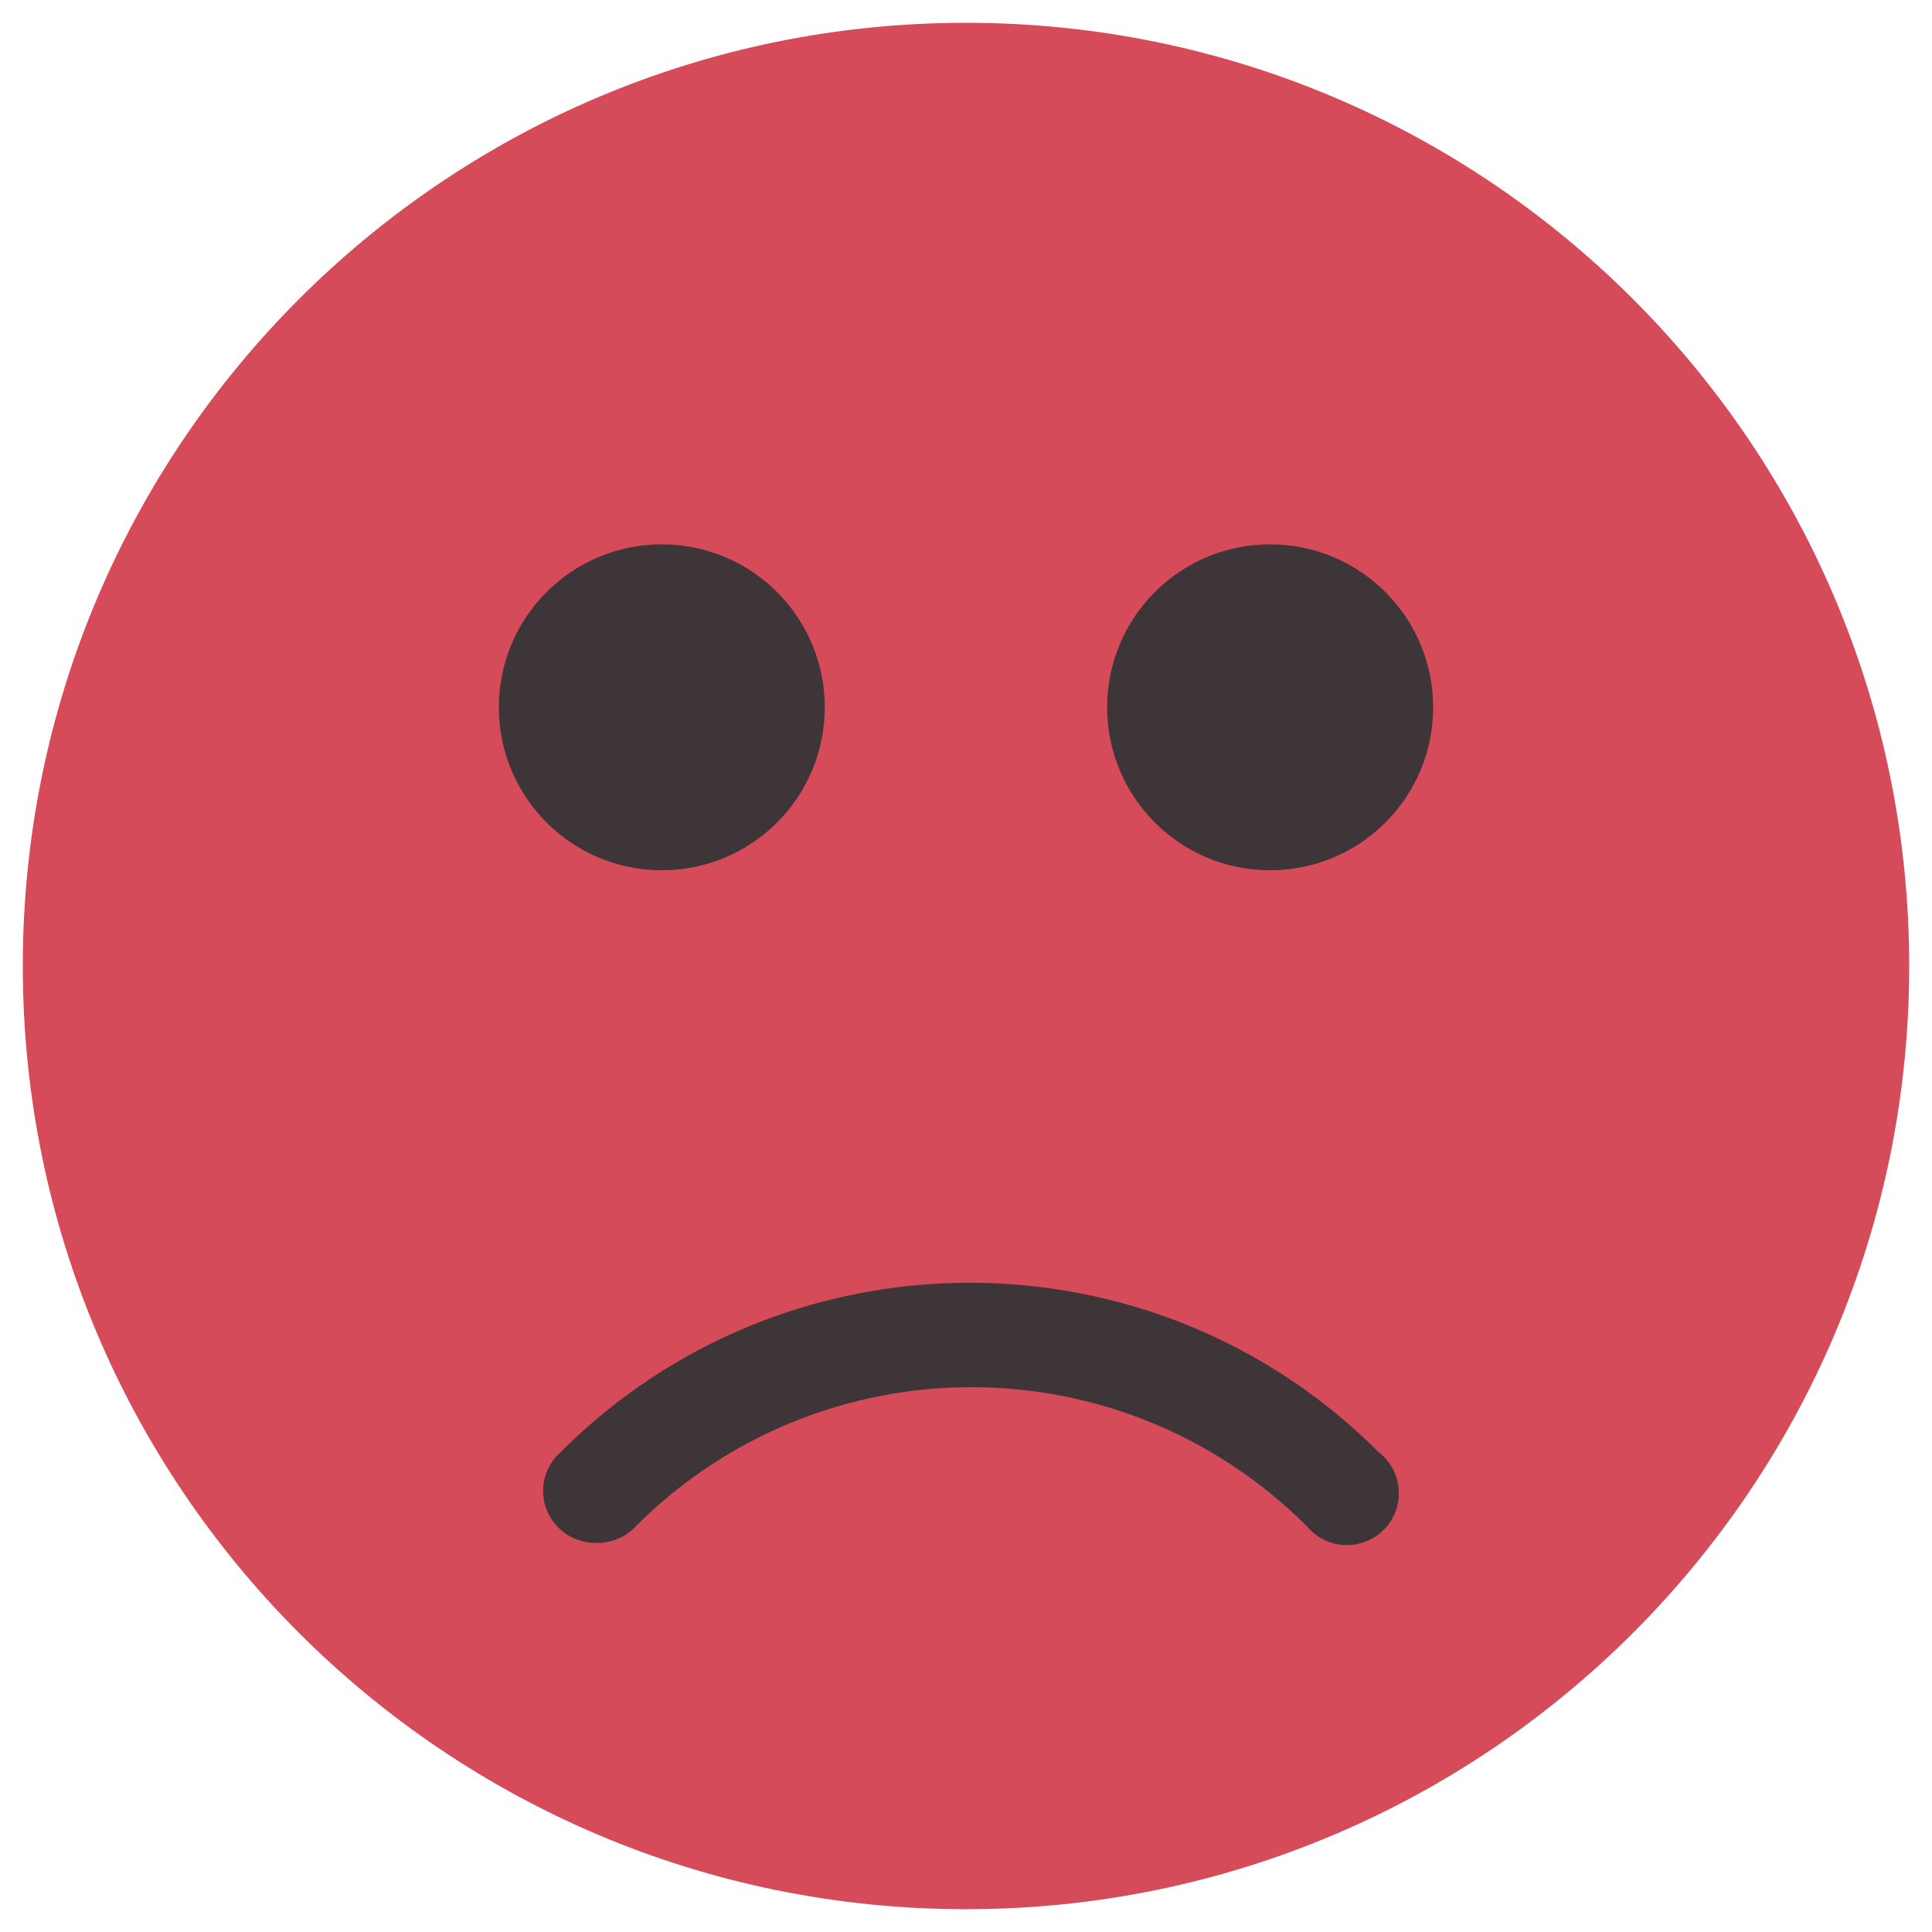<?xml version="1.0" encoding="UTF-8" standalone="no"?>
<!-- Generator: Adobe Illustrator 15.1.0, SVG Export Plug-In . SVG Version: 6.00 Build 0)  -->

<svg
   xmlns:dc="http://purl.org/dc/elements/1.1/"
   xmlns:cc="http://creativecommons.org/ns#"
   xmlns:rdf="http://www.w3.org/1999/02/22-rdf-syntax-ns#"
   xmlns:svg="http://www.w3.org/2000/svg"
   xmlns="http://www.w3.org/2000/svg"
   xmlns:sodipodi="http://sodipodi.sourceforge.net/DTD/sodipodi-0.dtd"
   xmlns:inkscape="http://www.inkscape.org/namespaces/inkscape"
   version="1.1"
   id="svg16357"
   sodipodi:docname="sad.svg"
   inkscape:version="0.48.2 r9819"
   x="0px"
   y="0px"
   width="20px"
   height="20px"
   viewBox="0 0 20 20"
   enable-background="new 0 0 20 20"
   xml:space="preserve"><defs
   id="defs8" />
<sodipodi:namedview
   bordercolor="#666666"
   id="namedview551"
   guidetolerance="10"
   inkscape:pageshadow="2"
   inkscape:cx="14.602054"
   inkscape:window-x="0"
   borderopacity="1"
   inkscape:window-height="704"
   showgrid="false"
   inkscape:cy="-3.0819958"
   pagecolor="#ffffff"
   objecttolerance="10"
   inkscape:current-layer="svg16357"
   inkscape:pageopacity="0"
   gridtolerance="10"
   inkscape:window-y="22"
   showguides="true"
   inkscape:window-width="1331"
   inkscape:window-maximized="0"
   inkscape:guide-bbox="true"
   inkscape:zoom="5.6568542">
	</sodipodi:namedview>
<path
   id="path3525-73"
   fill="#CC2F3F"
   d="M19.764,10c0-5.393-4.371-9.764-9.764-9.764S0.236,4.607,0.236,10S4.607,19.764,10,19.764  S19.764,15.393,19.764,10z"
   style="fill:#d54b59;fill-opacity:1" />
<path
   id="path3525-7-7"
   inkscape:connector-curvature="0"
   opacity="0.706"
   fill="#2E3436"
   enable-background="new    "
   d="  M6.141,15.971c-0.297-0.011-0.529-0.26-0.518-0.557c0.005-0.147,0.071-0.286,0.182-0.383c2.335-2.336,6.131-2.336,8.465,0  c0.236,0.18,0.28,0.518,0.1,0.754c-0.182,0.234-0.519,0.279-0.754,0.099c-0.031-0.024-0.06-0.051-0.084-0.081  c-1.924-1.924-5.03-1.924-6.954,0C6.465,15.923,6.304,15.984,6.141,15.971z"
   style="opacity:0.9" />
<path
   id="path4331-9"
   opacity="0.706"
   fill="#2E3436"
   enable-background="new    "
   d="M8.538,7.322  c0-0.932-0.755-1.687-1.687-1.687S5.164,6.391,5.164,7.322s0.755,1.687,1.687,1.687S8.538,8.254,8.538,7.322z"
   style="opacity:0.9" />
<path
   id="path4331-8-0"
   opacity="0.706"
   fill="#2E3436"
   enable-background="new    "
   d="M14.836,7.322  c0-0.932-0.756-1.687-1.688-1.687s-1.687,0.755-1.687,1.687s0.755,1.687,1.687,1.687S14.836,8.254,14.836,7.322z"
   style="opacity:0.9" />
</svg>